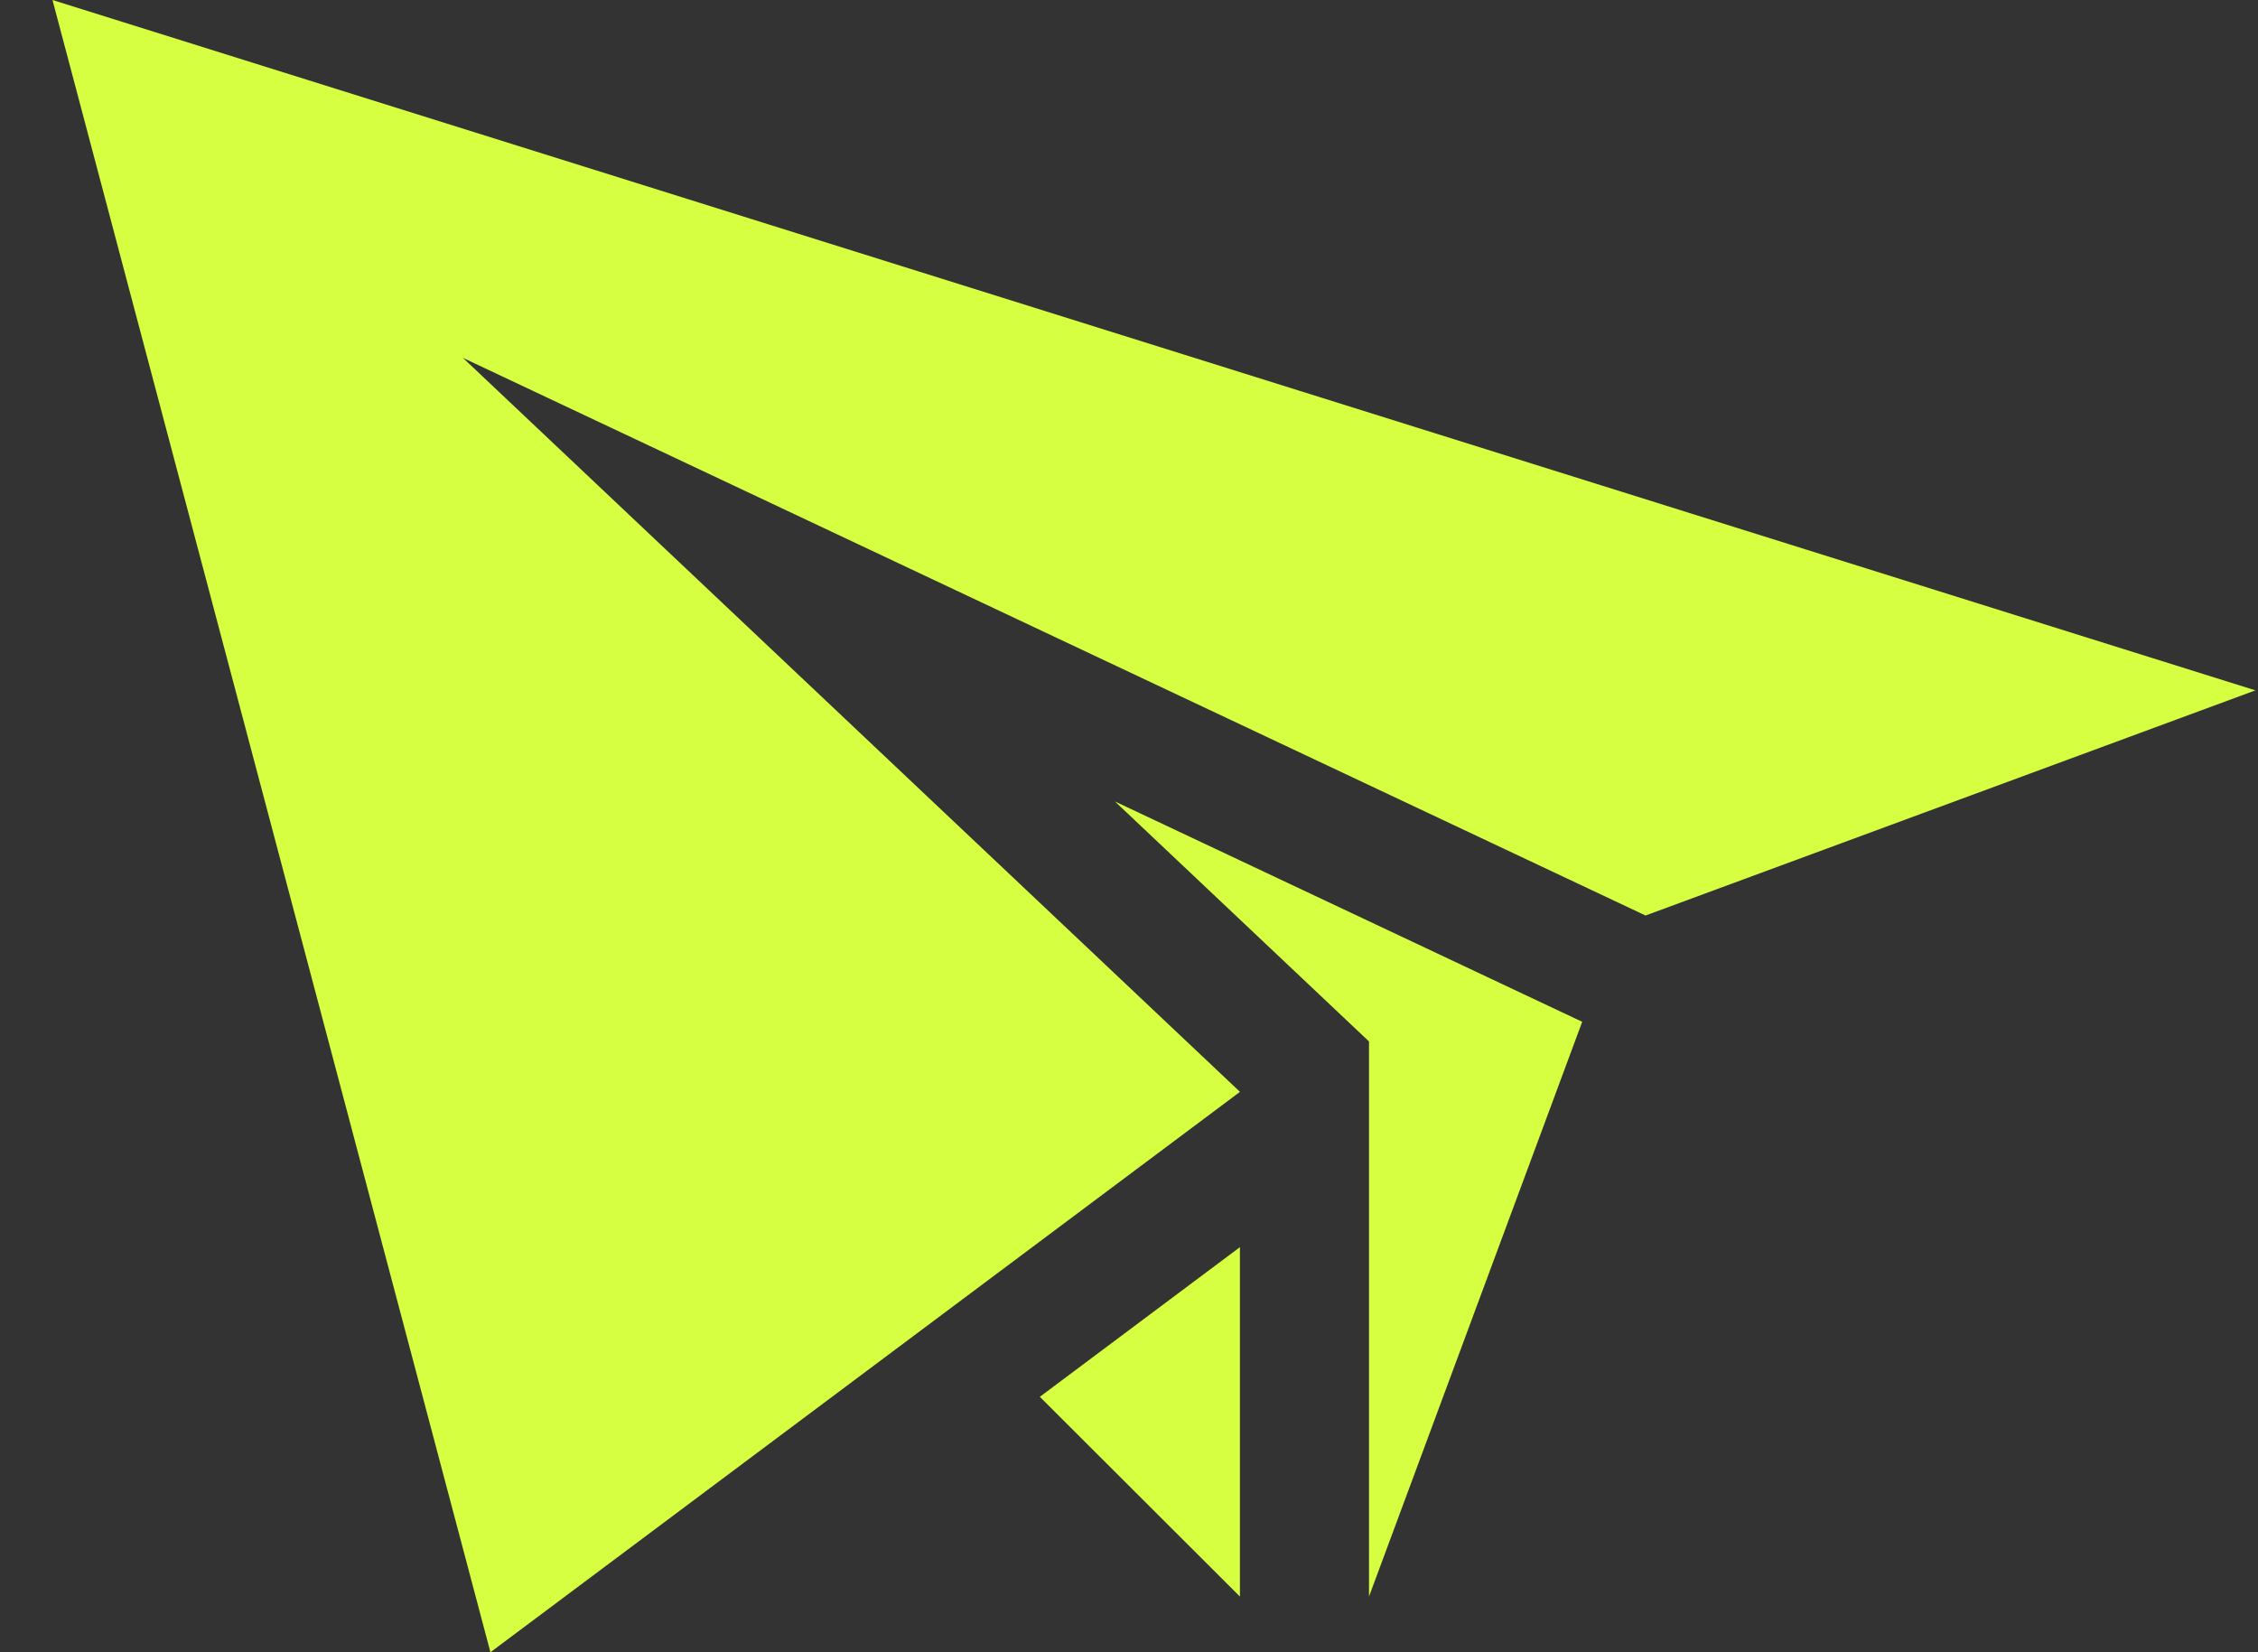<?xml version="1.0" encoding="UTF-8"?> <svg xmlns="http://www.w3.org/2000/svg" width="41" height="30" viewBox="0 0 41 30" fill="none"><rect x="0" y="0" width="41" height="30" fill="#333333" stroke="none"/><path d="M0.953 0L8.905 30L22.515 19.825L8.406 6.498L29.879 16.623L40.953 12.535L0.953 0Z" fill="#D6FF41"></path><path d="M28.729 18.553L24.858 28.989V18.91L20.244 14.552L28.729 18.553ZM18.881 25.362L22.514 28.989V22.645L18.881 25.362Z" fill="#D6FF41"></path></svg> 